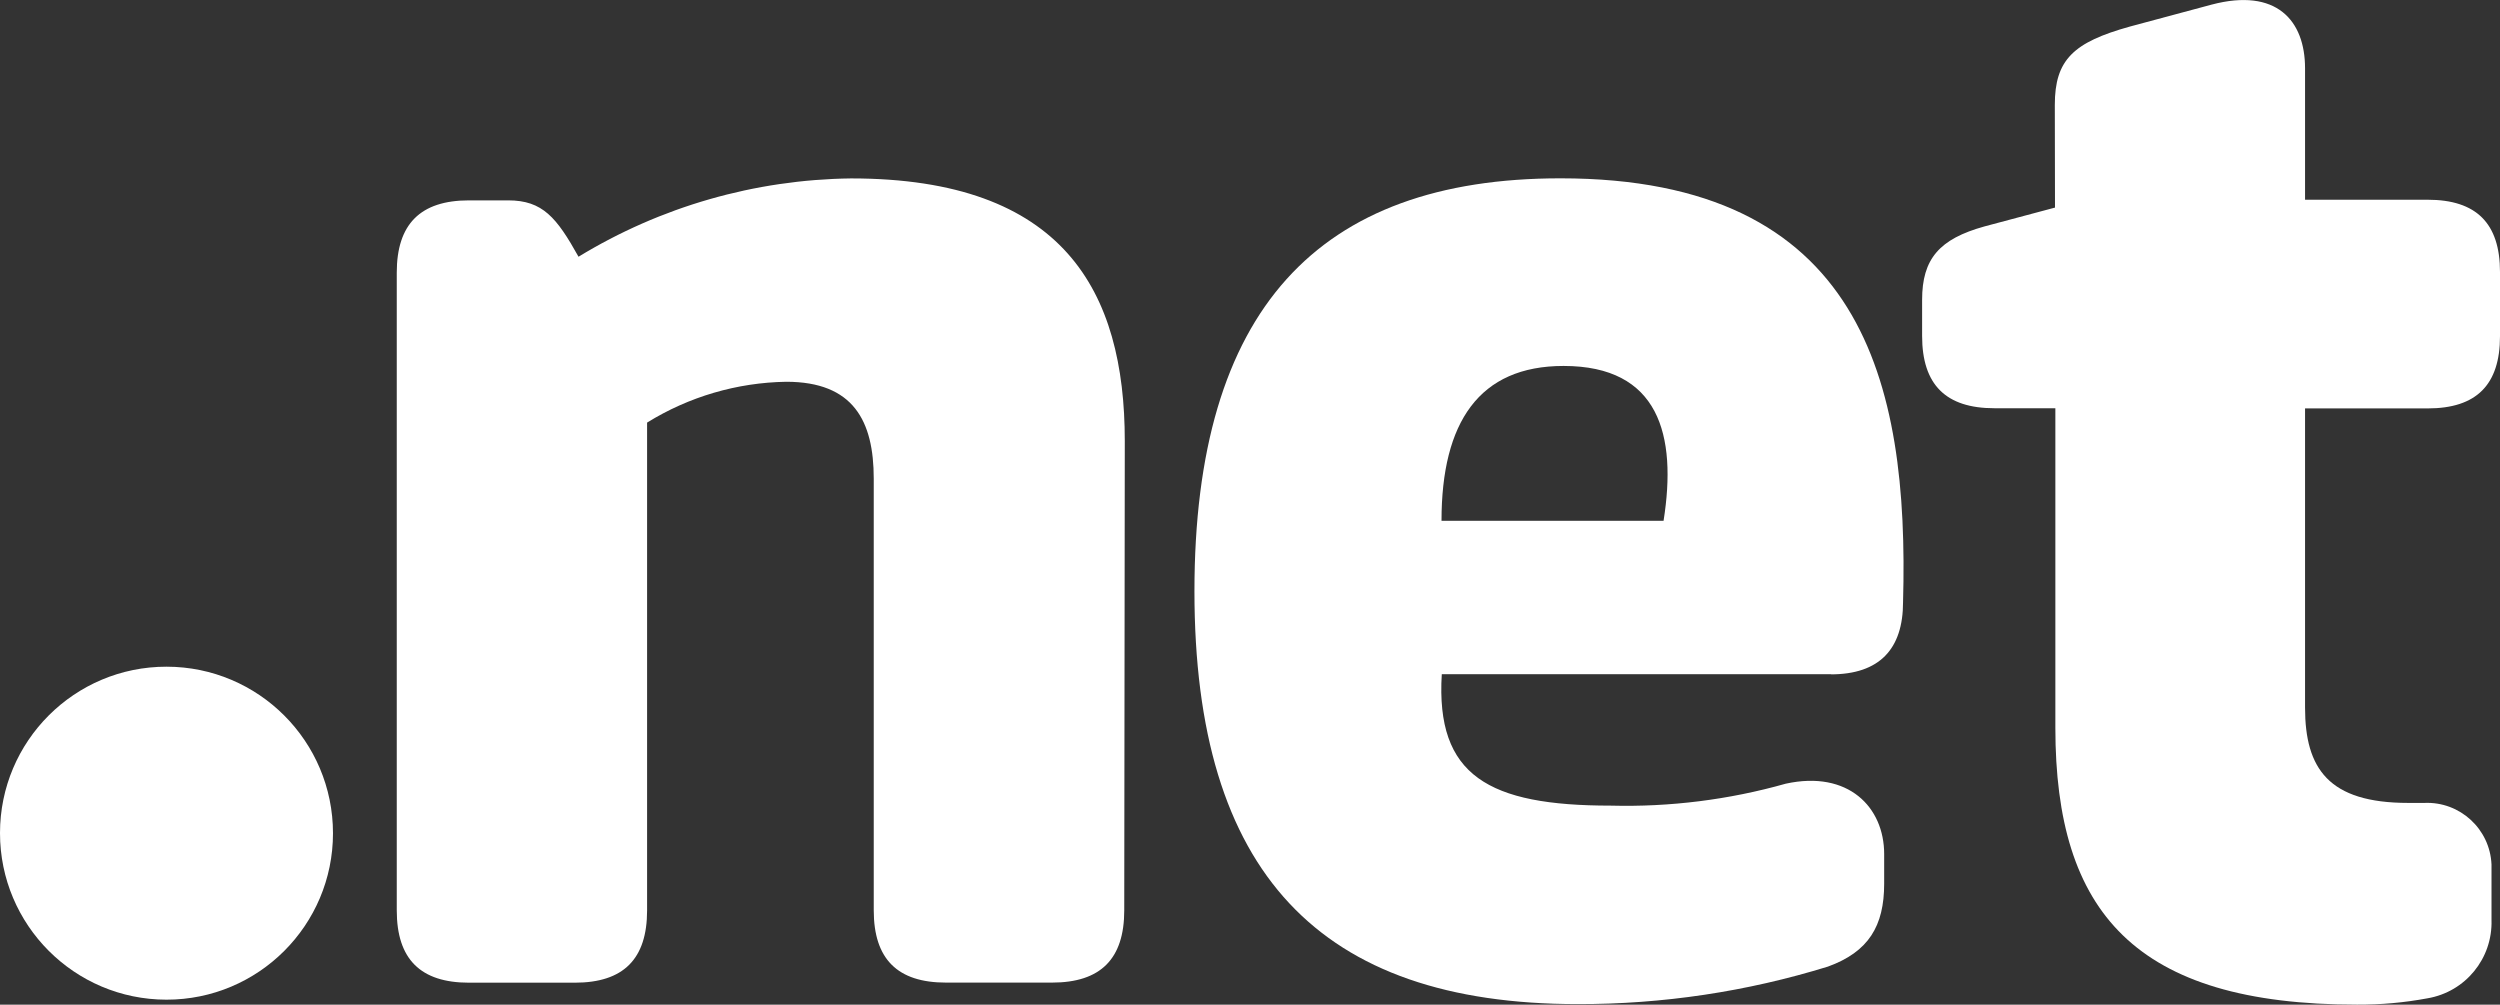 <?xml version="1.0" encoding="UTF-8"?><svg id="Layer_1" xmlns="http://www.w3.org/2000/svg" viewBox="0 0 276.74 111.21"><rect x="0" y="0" width="276.74" height="111.21" fill="#333333" stroke="none"/><defs><style>.cls-1{fill:#fff;stroke-width:0px;}</style></defs><g id="Group_564"><path id="path36" class="cls-1" d="m36.86,92.24c0,10.18-8.26,18.43-18.44,18.42S0,102.39,0,92.22c0-10.18,8.26-18.43,18.44-18.42,10.18.01,18.42,8.26,18.42,18.44h0"/><path id="path38" class="cls-1" d="m124.45,100.77c0,5.37-2.6,8-8,8h-11.73c-5.37,0-8-2.6-8-8v-47.78c0-6.4-2.25-10.73-9.69-10.73-5.45.09-10.77,1.65-15.4,4.52v54c0,5.37-2.6,8-8,8h-11.71c-5.37,0-8-2.6-8-8V30.18c0-5.36,2.6-8,8-8h4.33c3.82,0,5.37,1.9,7.79,6.24,9.1-5.55,19.52-8.54,30.17-8.67,23.54,0,30.3,12.47,30.3,29.08l-.06,51.94Z"/><path id="path40" class="cls-1" d="m202.71,74.63h-43.11c-.69,11.26,5.19,14.55,18.7,14.55,6.55.17,13.08-.65,19.38-2.43,6.92-1.51,10.89,2.6,10.89,7.79v3.29c0,4.68-1.73,7.54-6.23,9.17-8.97,2.77-18.31,4.17-27.7,4.15-28.57,0-42.42-14.54-42.42-45.7s13.67-45.71,40.52-45.71c33.4,0,38.6,22.5,37.92,46.91,0,5.19-2.6,8-8,8m-43.09-17h24.58c1.51-9.52-.51-17.14-11.07-17.14-9.34,0-13.51,6.23-13.51,17.14"/><path id="path42" class="cls-1" d="m227.46,11.61c0-5,2.06-6.93,8.31-8.67l9.05-2.43c7.17-1.89,10.34,1.75,10.34,7.05v14.55h13.58c5.37,0,8,2.6,8,8v7.1c0,5.38-2.6,8-8,8h-13.58v33.11c0,6.76,2.6,10.56,11.42,10.56h1.79c3.93-.17,7.26,2.88,7.43,6.82,0,0,0,0,0,.01.01.15.01.29,0,.44v5.7c.13,4.25-2.89,7.95-7.09,8.66-2.57.48-5.17.71-7.78.7-24.59,0-33.41-10.22-33.41-30.65v-35.37h-6.75c-5.37,0-8-2.6-8-8v-4c0-4.53,1.9-6.74,6.92-8.13l7.79-2.08-.02-11.37Z"/></g></svg>